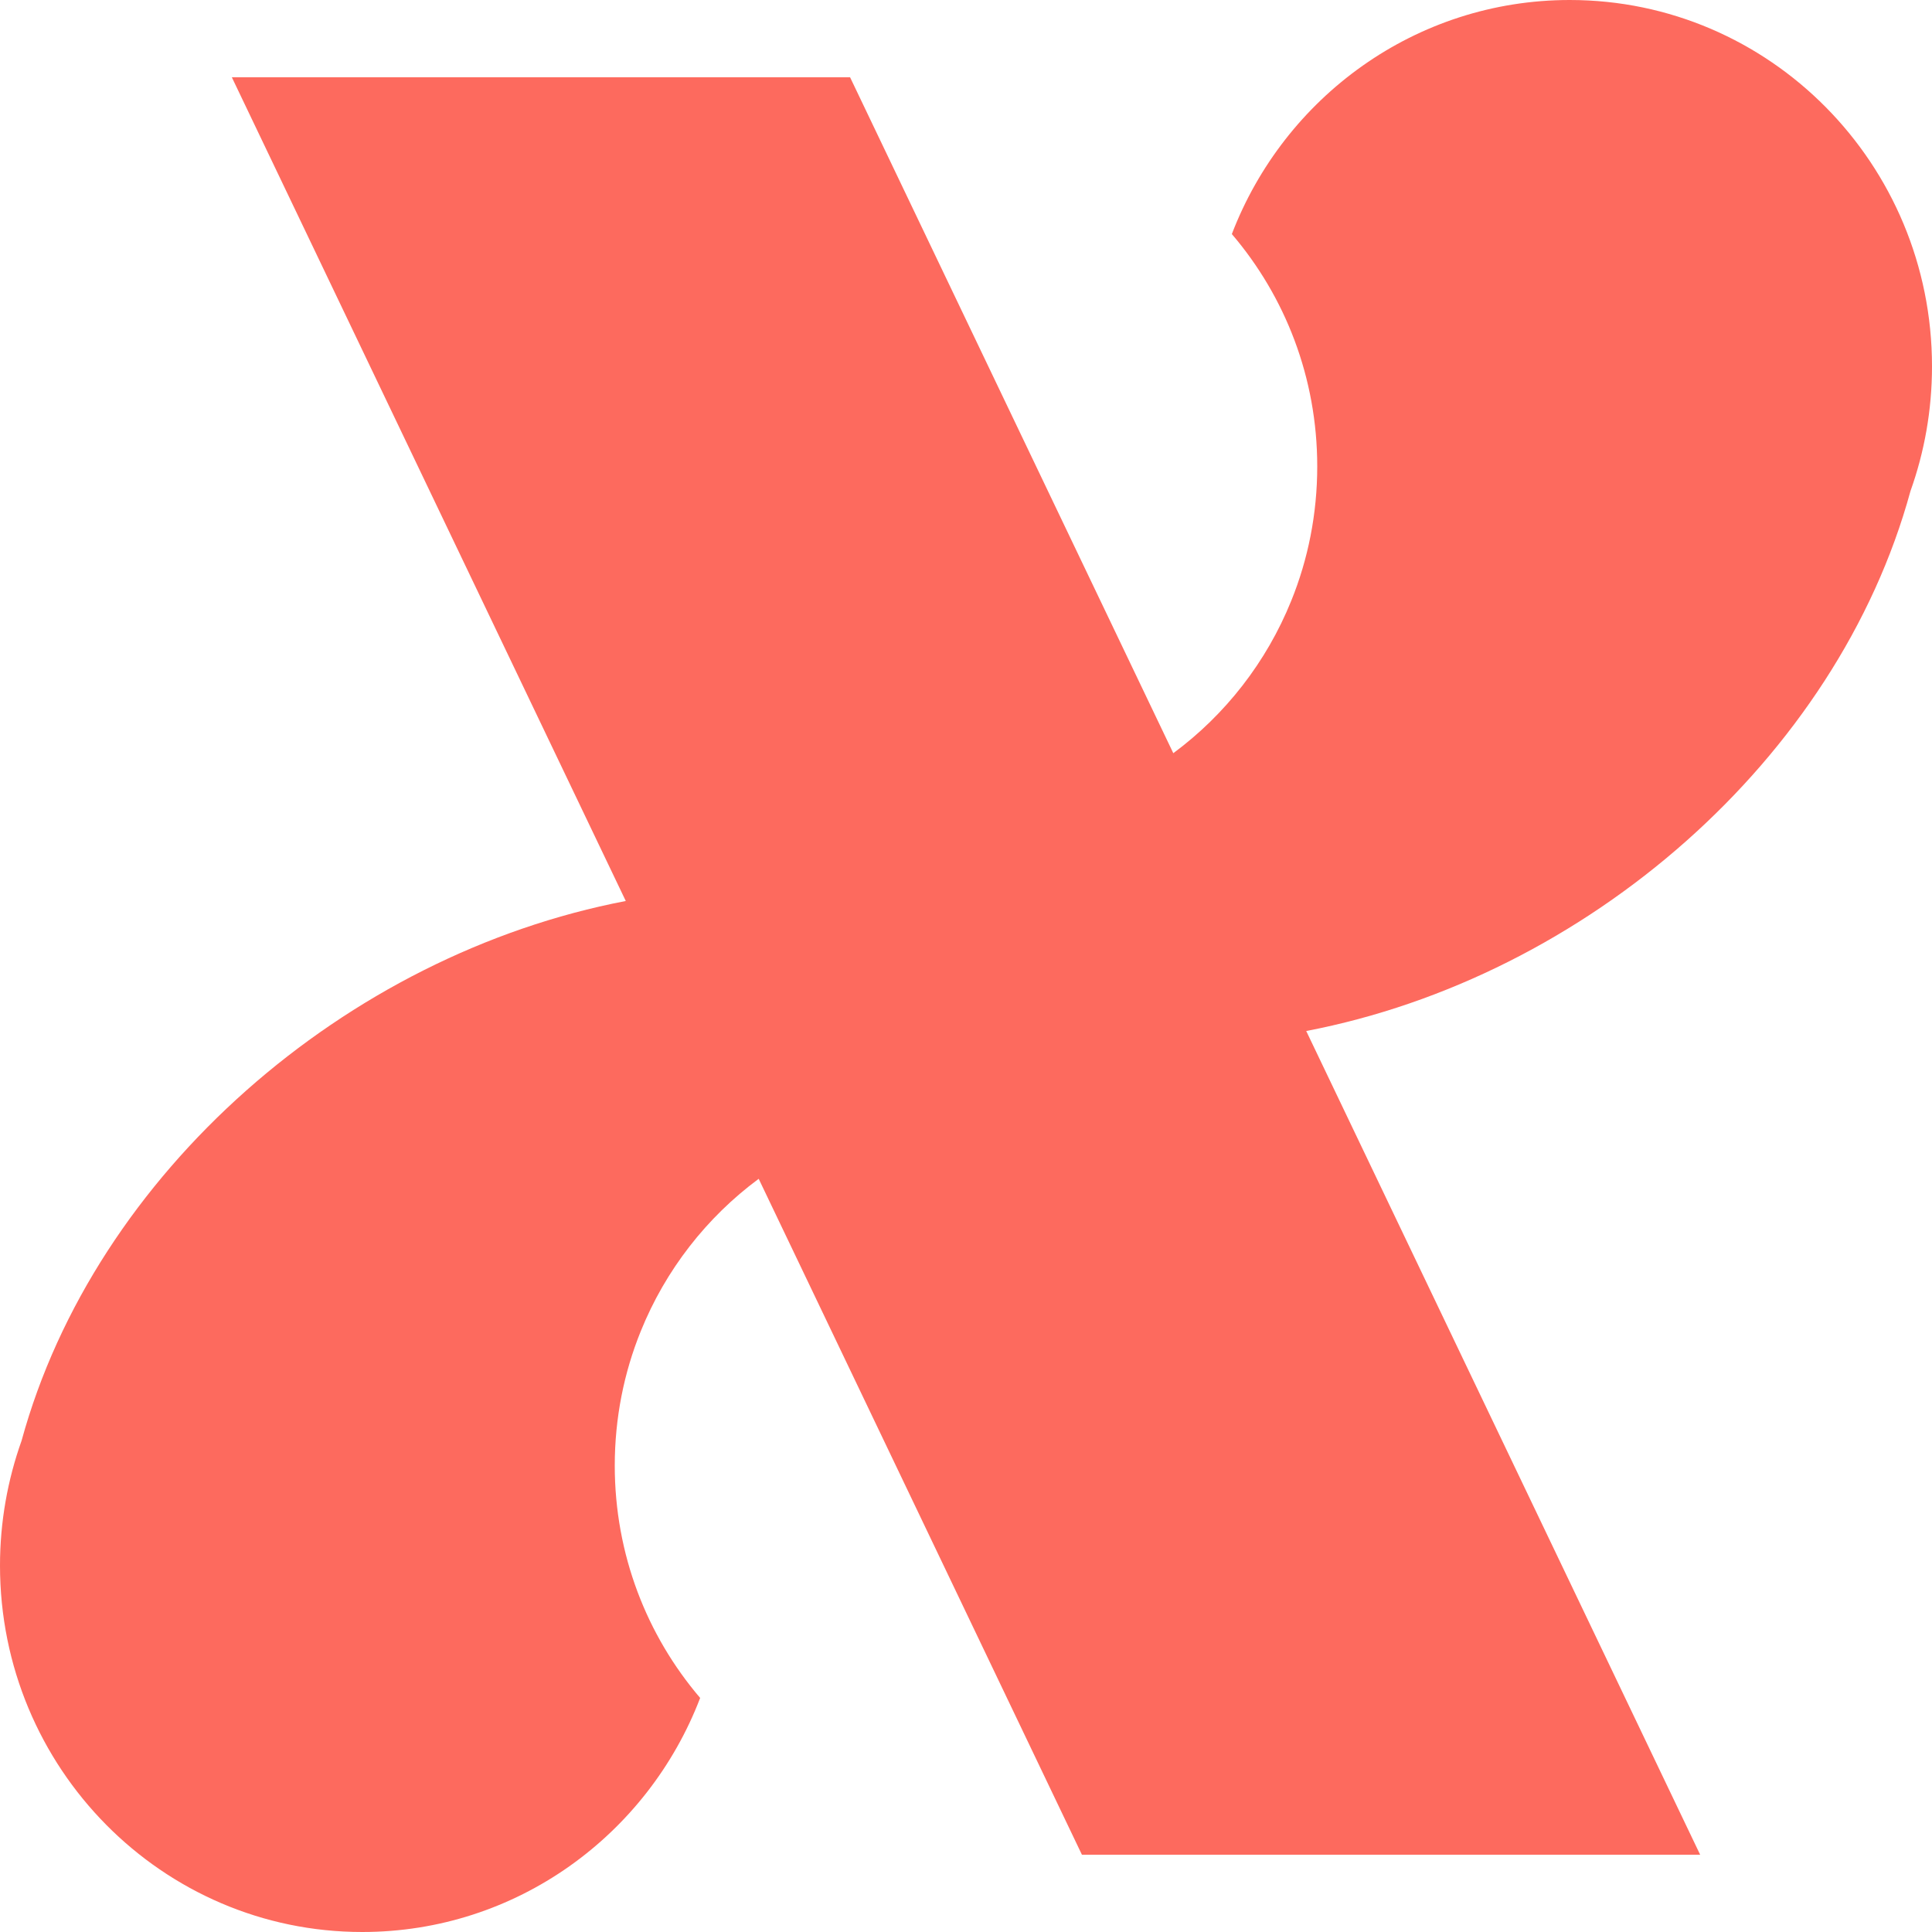 <svg width="20" height="20" viewBox="0 0 20 20" fill="none" xmlns="http://www.w3.org/2000/svg">
<path d="M13.522 10.673L17.6 19.2H11.2L7.854 12.203C7.315 12.602 6.889 13.147 6.633 13.781C6.459 14.21 6.364 14.68 6.364 15.172C6.364 16.092 6.697 16.932 7.248 17.577C6.705 18.995 5.344 20 3.75 20C1.679 20 0 18.302 0 16.207C0 15.754 0.079 15.319 0.223 14.915C0.982 12.143 3.579 9.883 6.478 9.327L2.4 0.8H8.8L12.146 7.797C12.685 7.398 13.111 6.853 13.367 6.219C13.541 5.79 13.636 5.32 13.636 4.828C13.636 3.908 13.303 3.068 12.752 2.423C13.295 1.005 14.656 0 16.25 0C18.321 0 20 1.698 20 3.793C20 4.246 19.921 4.681 19.777 5.084C19.019 7.856 16.421 10.117 13.522 10.673Z" fill="#FD6A5E"/>
</svg>